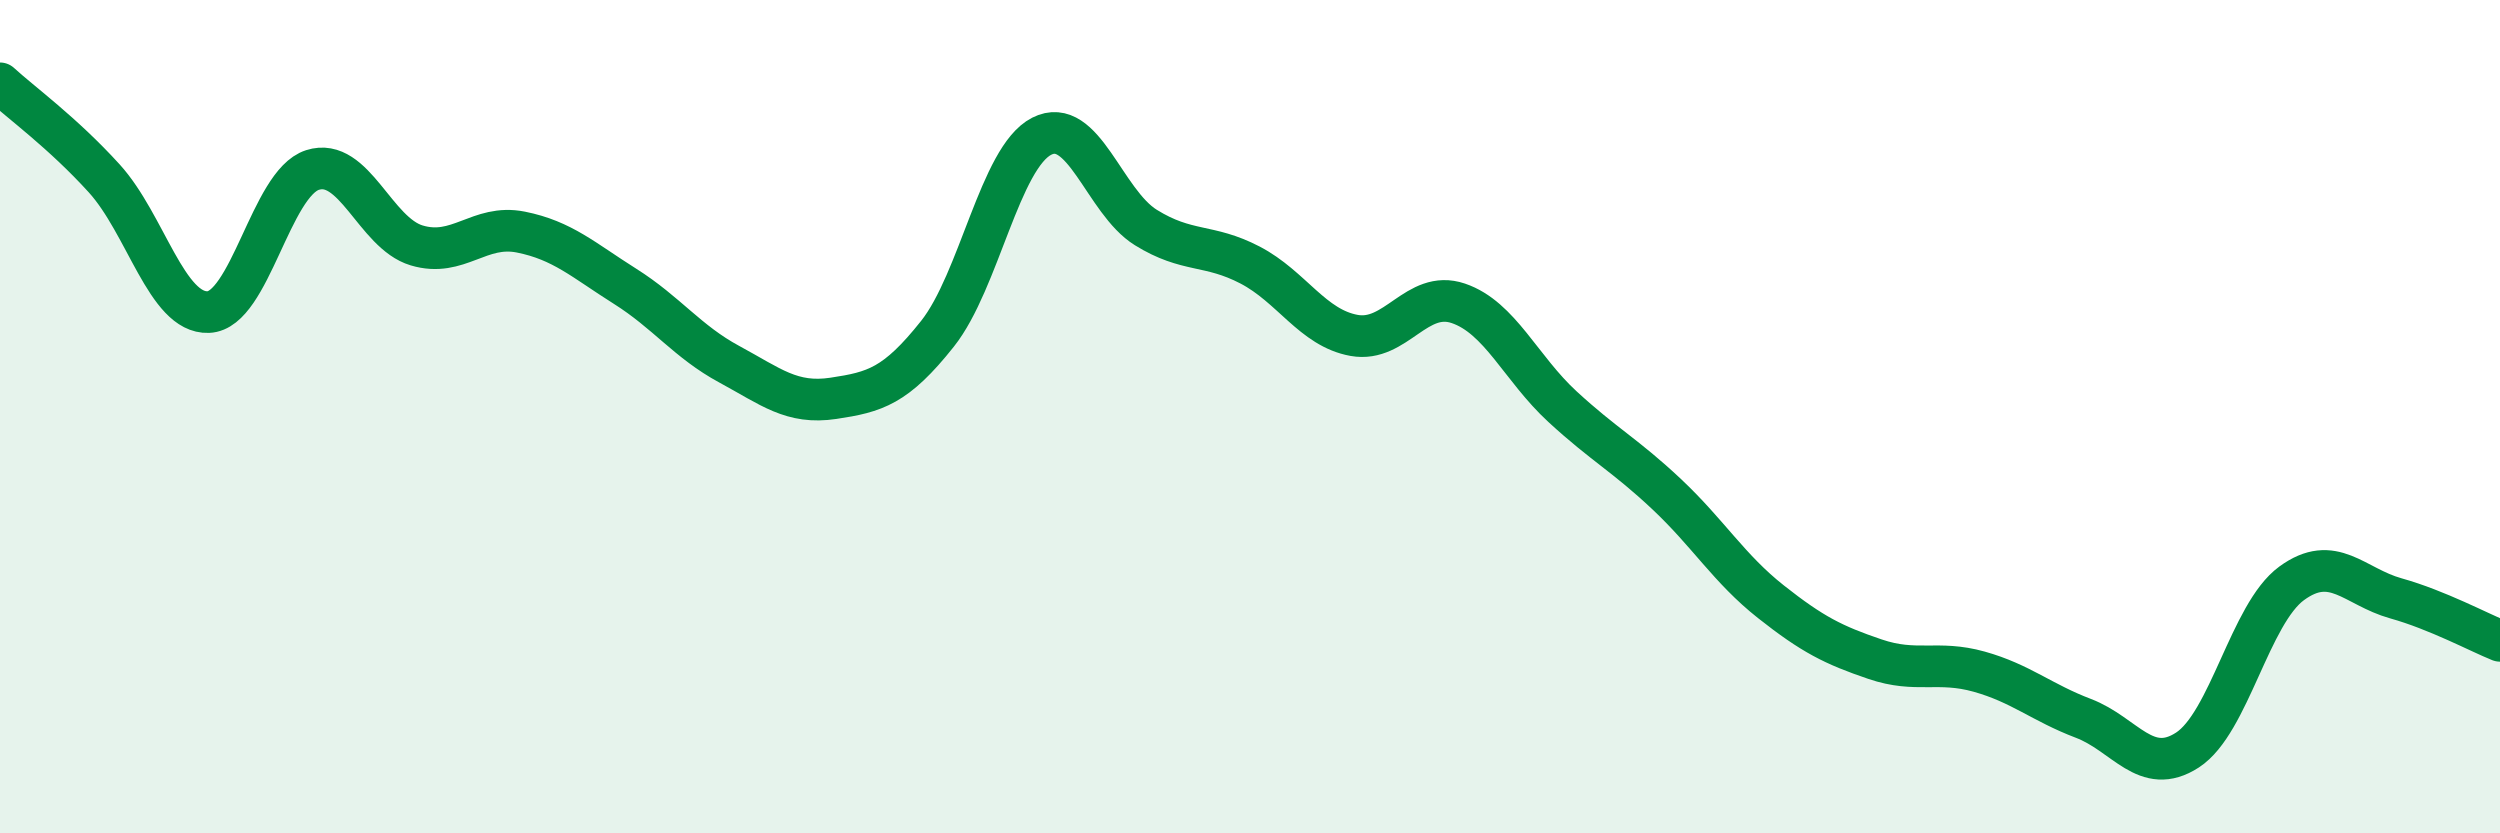 
    <svg width="60" height="20" viewBox="0 0 60 20" xmlns="http://www.w3.org/2000/svg">
      <path
        d="M 0,2 C 0.5,2.46 1.5,3.18 2.5,4.28 C 3.5,5.38 4,7.53 5,7.49 C 6,7.45 6.5,4.4 7.5,4.08 C 8.5,3.76 9,5.59 10,5.89 C 11,6.19 11.5,5.37 12.5,5.57 C 13.5,5.77 14,6.24 15,6.87 C 16,7.5 16.5,8.2 17.5,8.74 C 18.5,9.28 19,9.71 20,9.56 C 21,9.41 21.5,9.27 22.5,8.01 C 23.5,6.75 24,3.78 25,3.27 C 26,2.76 26.5,4.84 27.5,5.46 C 28.5,6.08 29,5.84 30,6.36 C 31,6.88 31.5,7.87 32.5,8.05 C 33.5,8.23 34,6.94 35,7.28 C 36,7.62 36.5,8.84 37.5,9.76 C 38.5,10.68 39,10.92 40,11.86 C 41,12.8 41.5,13.65 42.5,14.44 C 43.5,15.23 44,15.48 45,15.82 C 46,16.16 46.5,15.84 47.5,16.12 C 48.5,16.4 49,16.86 50,17.24 C 51,17.62 51.5,18.65 52.5,18 C 53.5,17.35 54,14.73 55,14 C 56,13.27 56.5,14.08 57.5,14.36 C 58.5,14.64 59.5,15.18 60,15.38L60 20L0 20Z"
        fill="#008740"
        opacity="0.1"
        stroke-linecap="round"
        stroke-linejoin="round"
      />
      <path
        d="M 0,2 C 0.5,2.46 1.5,3.18 2.5,4.28 C 3.5,5.38 4,7.53 5,7.49 C 6,7.45 6.5,4.4 7.5,4.08 C 8.5,3.76 9,5.59 10,5.89 C 11,6.19 11.5,5.37 12.5,5.57 C 13.5,5.77 14,6.24 15,6.87 C 16,7.5 16.5,8.2 17.5,8.74 C 18.5,9.28 19,9.71 20,9.56 C 21,9.41 21.5,9.27 22.5,8.01 C 23.5,6.75 24,3.78 25,3.27 C 26,2.76 26.5,4.84 27.5,5.46 C 28.5,6.08 29,5.84 30,6.36 C 31,6.88 31.5,7.87 32.5,8.05 C 33.5,8.23 34,6.94 35,7.28 C 36,7.62 36.5,8.84 37.5,9.76 C 38.5,10.68 39,10.92 40,11.86 C 41,12.8 41.5,13.65 42.5,14.44 C 43.5,15.23 44,15.48 45,15.82 C 46,16.16 46.5,15.84 47.5,16.12 C 48.5,16.4 49,16.86 50,17.24 C 51,17.62 51.5,18.65 52.5,18 C 53.5,17.35 54,14.73 55,14 C 56,13.27 56.5,14.08 57.5,14.36 C 58.5,14.64 59.5,15.18 60,15.38"
        stroke="#008740"
        stroke-width="1"
        fill="none"
        stroke-linecap="round"
        stroke-linejoin="round"
      />
    </svg>
  